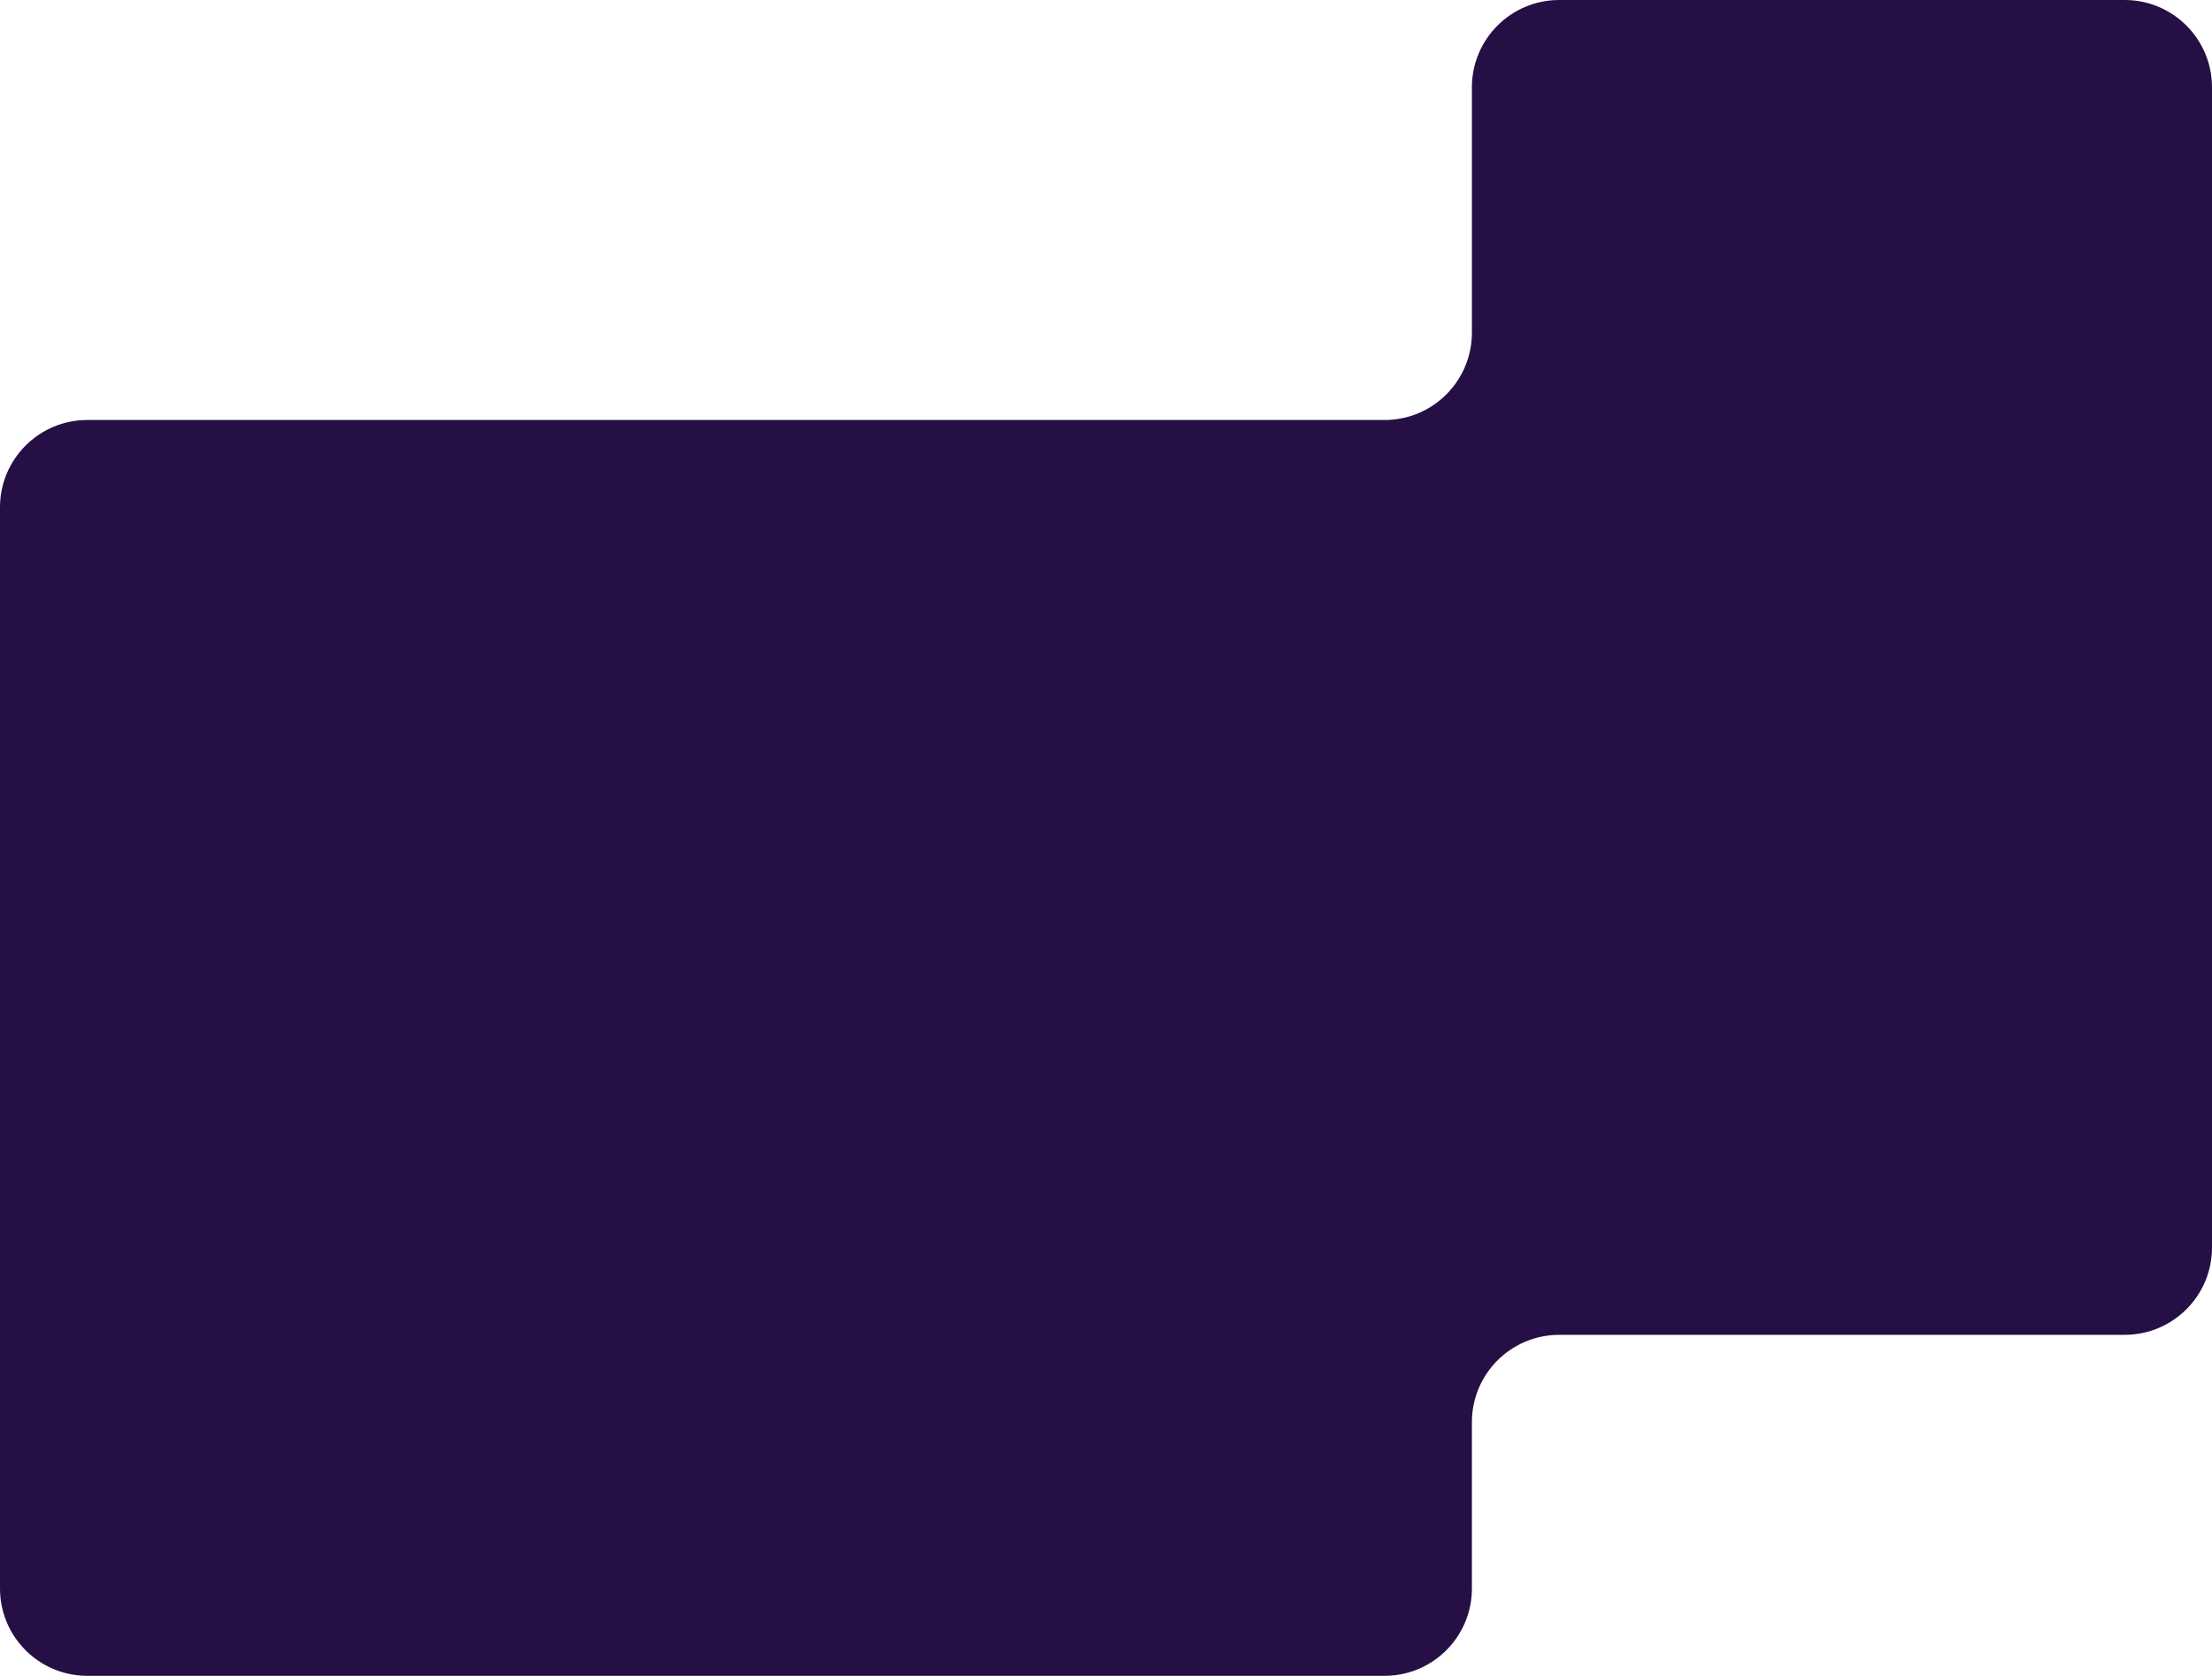 <?xml version="1.0" encoding="UTF-8"?> <svg xmlns="http://www.w3.org/2000/svg" width="532" height="403" viewBox="0 0 532 403" fill="none"><path fill-rule="evenodd" clip-rule="evenodd" d="M21 403C9.402 403 0 393.598 0 382V122C0 110.402 9.402 101 21 101H333C344.598 101 354 91.598 354 80V21C354 9.402 363.402 0 375 0H511C522.598 0 532 9.402 532 21V300C532 311.598 522.598 321 511 321H375C363.402 321 354 330.402 354 342V382C354 393.598 344.598 403 333 403H21Z" fill="#260F44"></path></svg> 